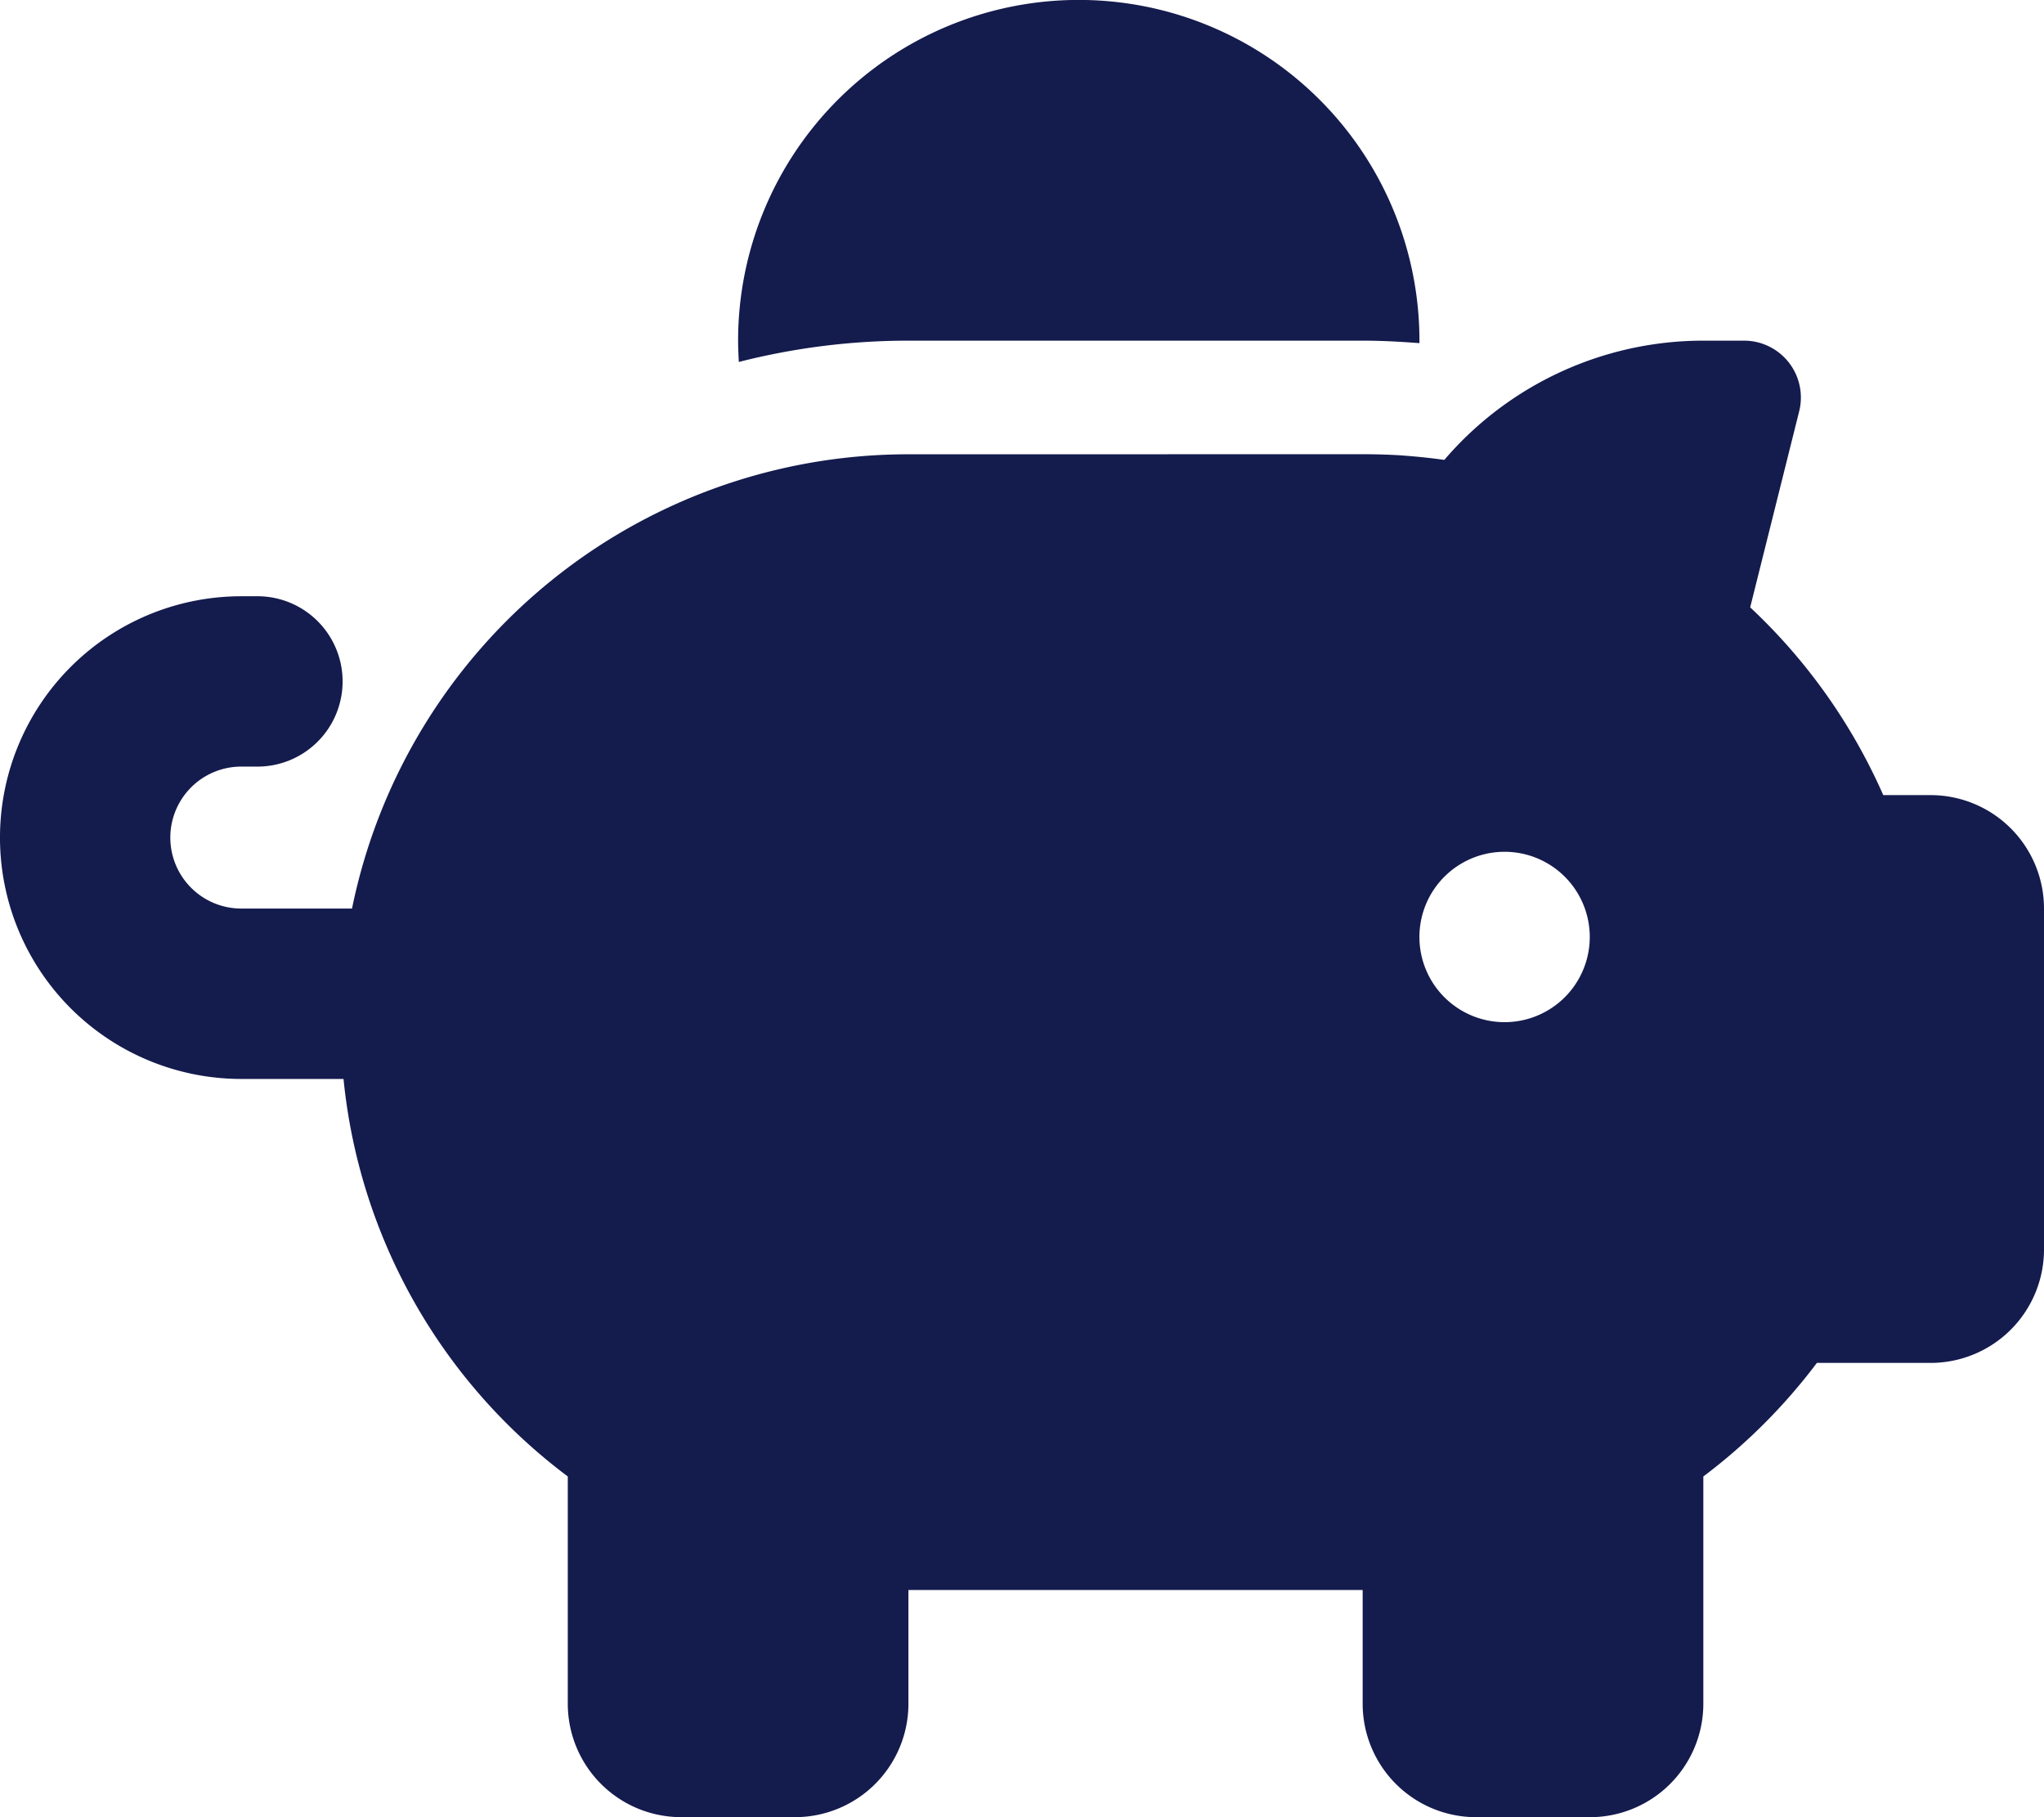 <?xml version="1.0" encoding="UTF-8"?>
<svg xmlns="http://www.w3.org/2000/svg" width="92.418" height="82.149" viewBox="0 0 92.418 82.149">
  <path id="FInancial_Planning_Icon" data-name="FInancial Planning Icon" d="M64.179,15.4v.112c-.85-.064-1.7-.112-2.567-.112H41.074a31,31,0,0,0-7.669.963c-.016-.321-.032-.642-.032-.963a15.4,15.4,0,1,1,30.806,0Zm-2.567,5.134c.562,0,1.123.016,1.669.048.674.048,1.348.112,2.022.209A15.416,15.416,0,0,1,77.015,15.4H78.86A2.57,2.57,0,0,1,81.347,18.6l-2.214,8.857a25.888,25.888,0,0,1,6.017,8.488h2.134a5.129,5.129,0,0,1,5.134,5.134v15.4a5.129,5.129,0,0,1-5.134,5.134H82.149a25.944,25.944,0,0,1-5.134,5.134V77.015a5.129,5.129,0,0,1-5.134,5.134H66.746a5.129,5.129,0,0,1-5.134-5.134V71.88H41.074v5.134a5.129,5.129,0,0,1-5.134,5.134H30.806a5.129,5.129,0,0,1-5.134-5.134V66.746a25.611,25.611,0,0,1-10.14-17.97H10.91a10.91,10.91,0,0,1,0-21.821h.642a3.851,3.851,0,1,1,0,7.7H10.91a3.209,3.209,0,1,0,0,6.418h5.006A25.67,25.67,0,0,1,41.074,20.537ZM71.88,42.358a3.851,3.851,0,1,0-3.851,3.851,3.851,3.851,0,0,0,3.851-3.851Z" fill="#141b4d"></path>
</svg>
